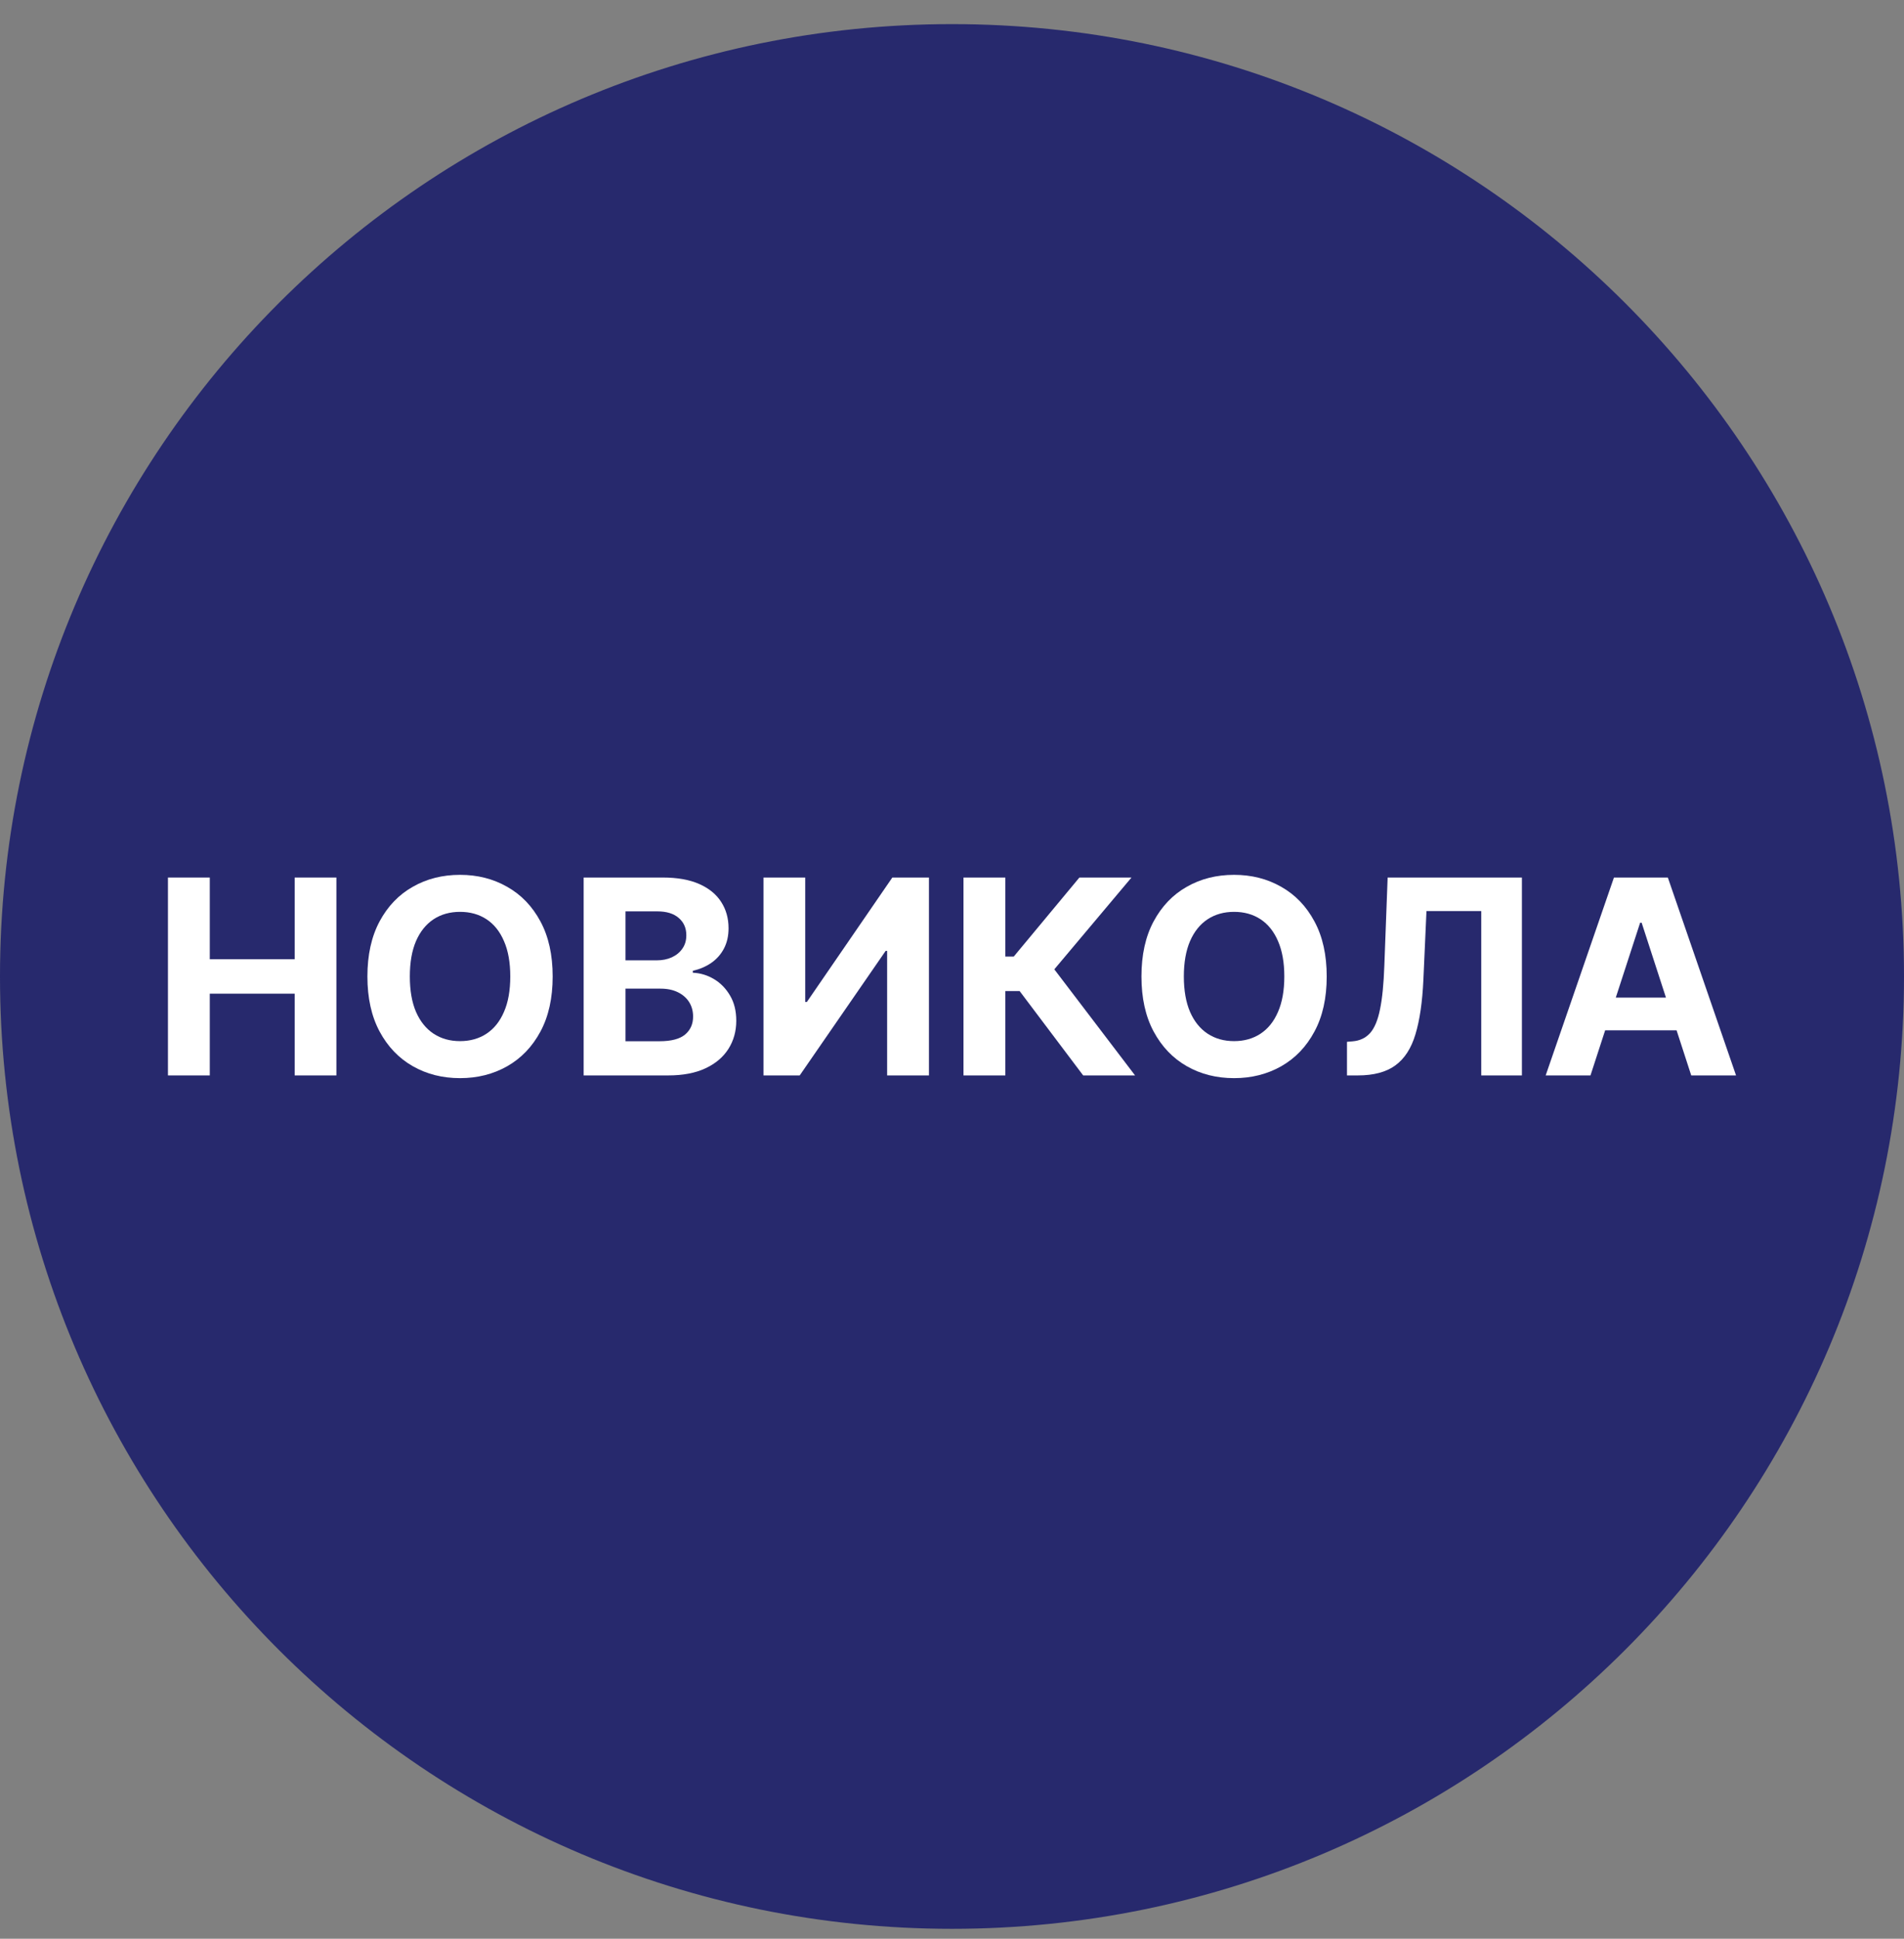 <svg width="56" height="57" viewBox="0 0 56 57" fill="none" xmlns="http://www.w3.org/2000/svg">
<rect x="0" y="0" width="56" height="57" fill="#808080" stroke="none"/>
<g clip-path="url(#clip0_1635_1052)">
<path d="M56 28.709C56 13.245 43.464 0.709 28 0.709C12.536 0.709 -6.10352e-05 13.245 -6.10352e-05 28.709C-6.10352e-05 44.173 12.536 56.709 28 56.709C43.464 56.709 56 44.173 56 28.709Z" fill="#27296D"/>
<path d="M4.94 31.618V25.8H6.17V28.201H8.667V25.8H9.894V31.618H8.667V29.215H6.17V31.618H4.94Z" fill="white"/>
<path d="M16.255 28.709C16.255 29.344 16.135 29.884 15.895 30.329C15.656 30.774 15.33 31.114 14.917 31.349C14.506 31.581 14.044 31.698 13.531 31.698C13.014 31.698 12.55 31.581 12.139 31.346C11.728 31.111 11.403 30.771 11.164 30.326C10.926 29.881 10.806 29.342 10.806 28.709C10.806 28.075 10.926 27.535 11.164 27.09C11.403 26.645 11.728 26.306 12.139 26.073C12.55 25.838 13.014 25.721 13.531 25.721C14.044 25.721 14.506 25.838 14.917 26.073C15.33 26.306 15.656 26.645 15.895 27.09C16.135 27.535 16.255 28.075 16.255 28.709ZM15.008 28.709C15.008 28.298 14.947 27.952 14.823 27.67C14.702 27.387 14.531 27.173 14.309 27.027C14.088 26.882 13.828 26.809 13.531 26.809C13.233 26.809 12.974 26.882 12.752 27.027C12.531 27.173 12.358 27.387 12.235 27.67C12.114 27.952 12.054 28.298 12.054 28.709C12.054 29.12 12.114 29.467 12.235 29.749C12.358 30.031 12.531 30.245 12.752 30.391C12.974 30.537 13.233 30.61 13.531 30.61C13.828 30.61 14.088 30.537 14.309 30.391C14.531 30.245 14.702 30.031 14.823 29.749C14.947 29.467 15.008 29.12 15.008 28.709Z" fill="white"/>
<path d="M17.166 31.618V25.8H19.496C19.924 25.8 20.281 25.864 20.567 25.991C20.853 26.117 21.068 26.294 21.212 26.519C21.356 26.742 21.428 27 21.428 27.292C21.428 27.519 21.382 27.719 21.291 27.891C21.201 28.062 21.076 28.202 20.916 28.312C20.759 28.42 20.579 28.496 20.377 28.542V28.599C20.598 28.608 20.806 28.671 20.999 28.786C21.194 28.902 21.352 29.064 21.473 29.272C21.595 29.478 21.655 29.724 21.655 30.011C21.655 30.319 21.578 30.595 21.425 30.837C21.273 31.078 21.049 31.268 20.752 31.408C20.454 31.548 20.088 31.618 19.652 31.618H17.166ZM18.397 30.613H19.399C19.742 30.613 19.992 30.547 20.149 30.417C20.307 30.284 20.385 30.108 20.385 29.888C20.385 29.727 20.346 29.585 20.269 29.462C20.191 29.339 20.08 29.242 19.936 29.172C19.794 29.102 19.625 29.067 19.428 29.067H18.397V30.613ZM18.397 28.235H19.308C19.477 28.235 19.627 28.206 19.757 28.147C19.89 28.086 19.994 28.001 20.07 27.891C20.148 27.781 20.186 27.65 20.186 27.496C20.186 27.286 20.112 27.116 19.962 26.988C19.814 26.859 19.604 26.795 19.331 26.795H18.397V28.235Z" fill="white"/>
<path d="M22.456 25.8H23.683V29.459H23.731L26.245 25.8H27.322V31.618H26.092V27.956H26.049L23.521 31.618H22.456V25.8Z" fill="white"/>
<path d="M31.858 31.618L29.989 29.138H29.569V31.618H28.338V25.8H29.569V28.124H29.816L31.747 25.8H33.279L31.009 28.499L33.384 31.618H31.858Z" fill="white"/>
<path d="M39.021 28.709C39.021 29.344 38.901 29.884 38.66 30.329C38.422 30.774 38.096 31.114 37.683 31.349C37.272 31.581 36.81 31.698 36.297 31.698C35.779 31.698 35.315 31.581 34.904 31.346C34.493 31.111 34.169 30.771 33.93 30.326C33.691 29.881 33.572 29.342 33.572 28.709C33.572 28.075 33.691 27.535 33.93 27.09C34.169 26.645 34.493 26.306 34.904 26.073C35.315 25.838 35.779 25.721 36.297 25.721C36.81 25.721 37.272 25.838 37.683 26.073C38.096 26.306 38.422 26.645 38.66 27.09C38.901 27.535 39.021 28.075 39.021 28.709ZM37.774 28.709C37.774 28.298 37.712 27.952 37.589 27.67C37.468 27.387 37.297 27.173 37.075 27.027C36.853 26.882 36.594 26.809 36.297 26.809C35.999 26.809 35.74 26.882 35.518 27.027C35.297 27.173 35.124 27.387 35.001 27.67C34.88 27.952 34.819 28.298 34.819 28.709C34.819 29.12 34.88 29.467 35.001 29.749C35.124 30.031 35.297 30.245 35.518 30.391C35.74 30.537 35.999 30.61 36.297 30.61C36.594 30.61 36.853 30.537 37.075 30.391C37.297 30.245 37.468 30.031 37.589 29.749C37.712 29.467 37.774 29.12 37.774 28.709Z" fill="white"/>
<path d="M39.617 31.618V30.63L39.782 30.616C39.994 30.599 40.165 30.518 40.296 30.374C40.426 30.228 40.524 29.996 40.588 29.678C40.655 29.358 40.697 28.928 40.716 28.388L40.813 25.8H44.762V31.618H43.566V26.786H41.955L41.864 28.812C41.834 29.463 41.756 29.995 41.631 30.408C41.508 30.821 41.311 31.126 41.04 31.323C40.771 31.52 40.403 31.618 39.935 31.618H39.617Z" fill="white"/>
<path d="M46.779 31.618H45.461L47.469 25.8H49.054L51.06 31.618H49.742L48.284 27.13H48.239L46.779 31.618ZM46.696 29.331H49.81V30.292H46.696V29.331Z" fill="white"/>
</g>
<defs>
<clipPath id="clip0_1635_1052">
<rect width="56" height="56" fill="white" transform="translate(-6.10352e-05 0.709)"/>
</clipPath>
</defs>
</svg>
